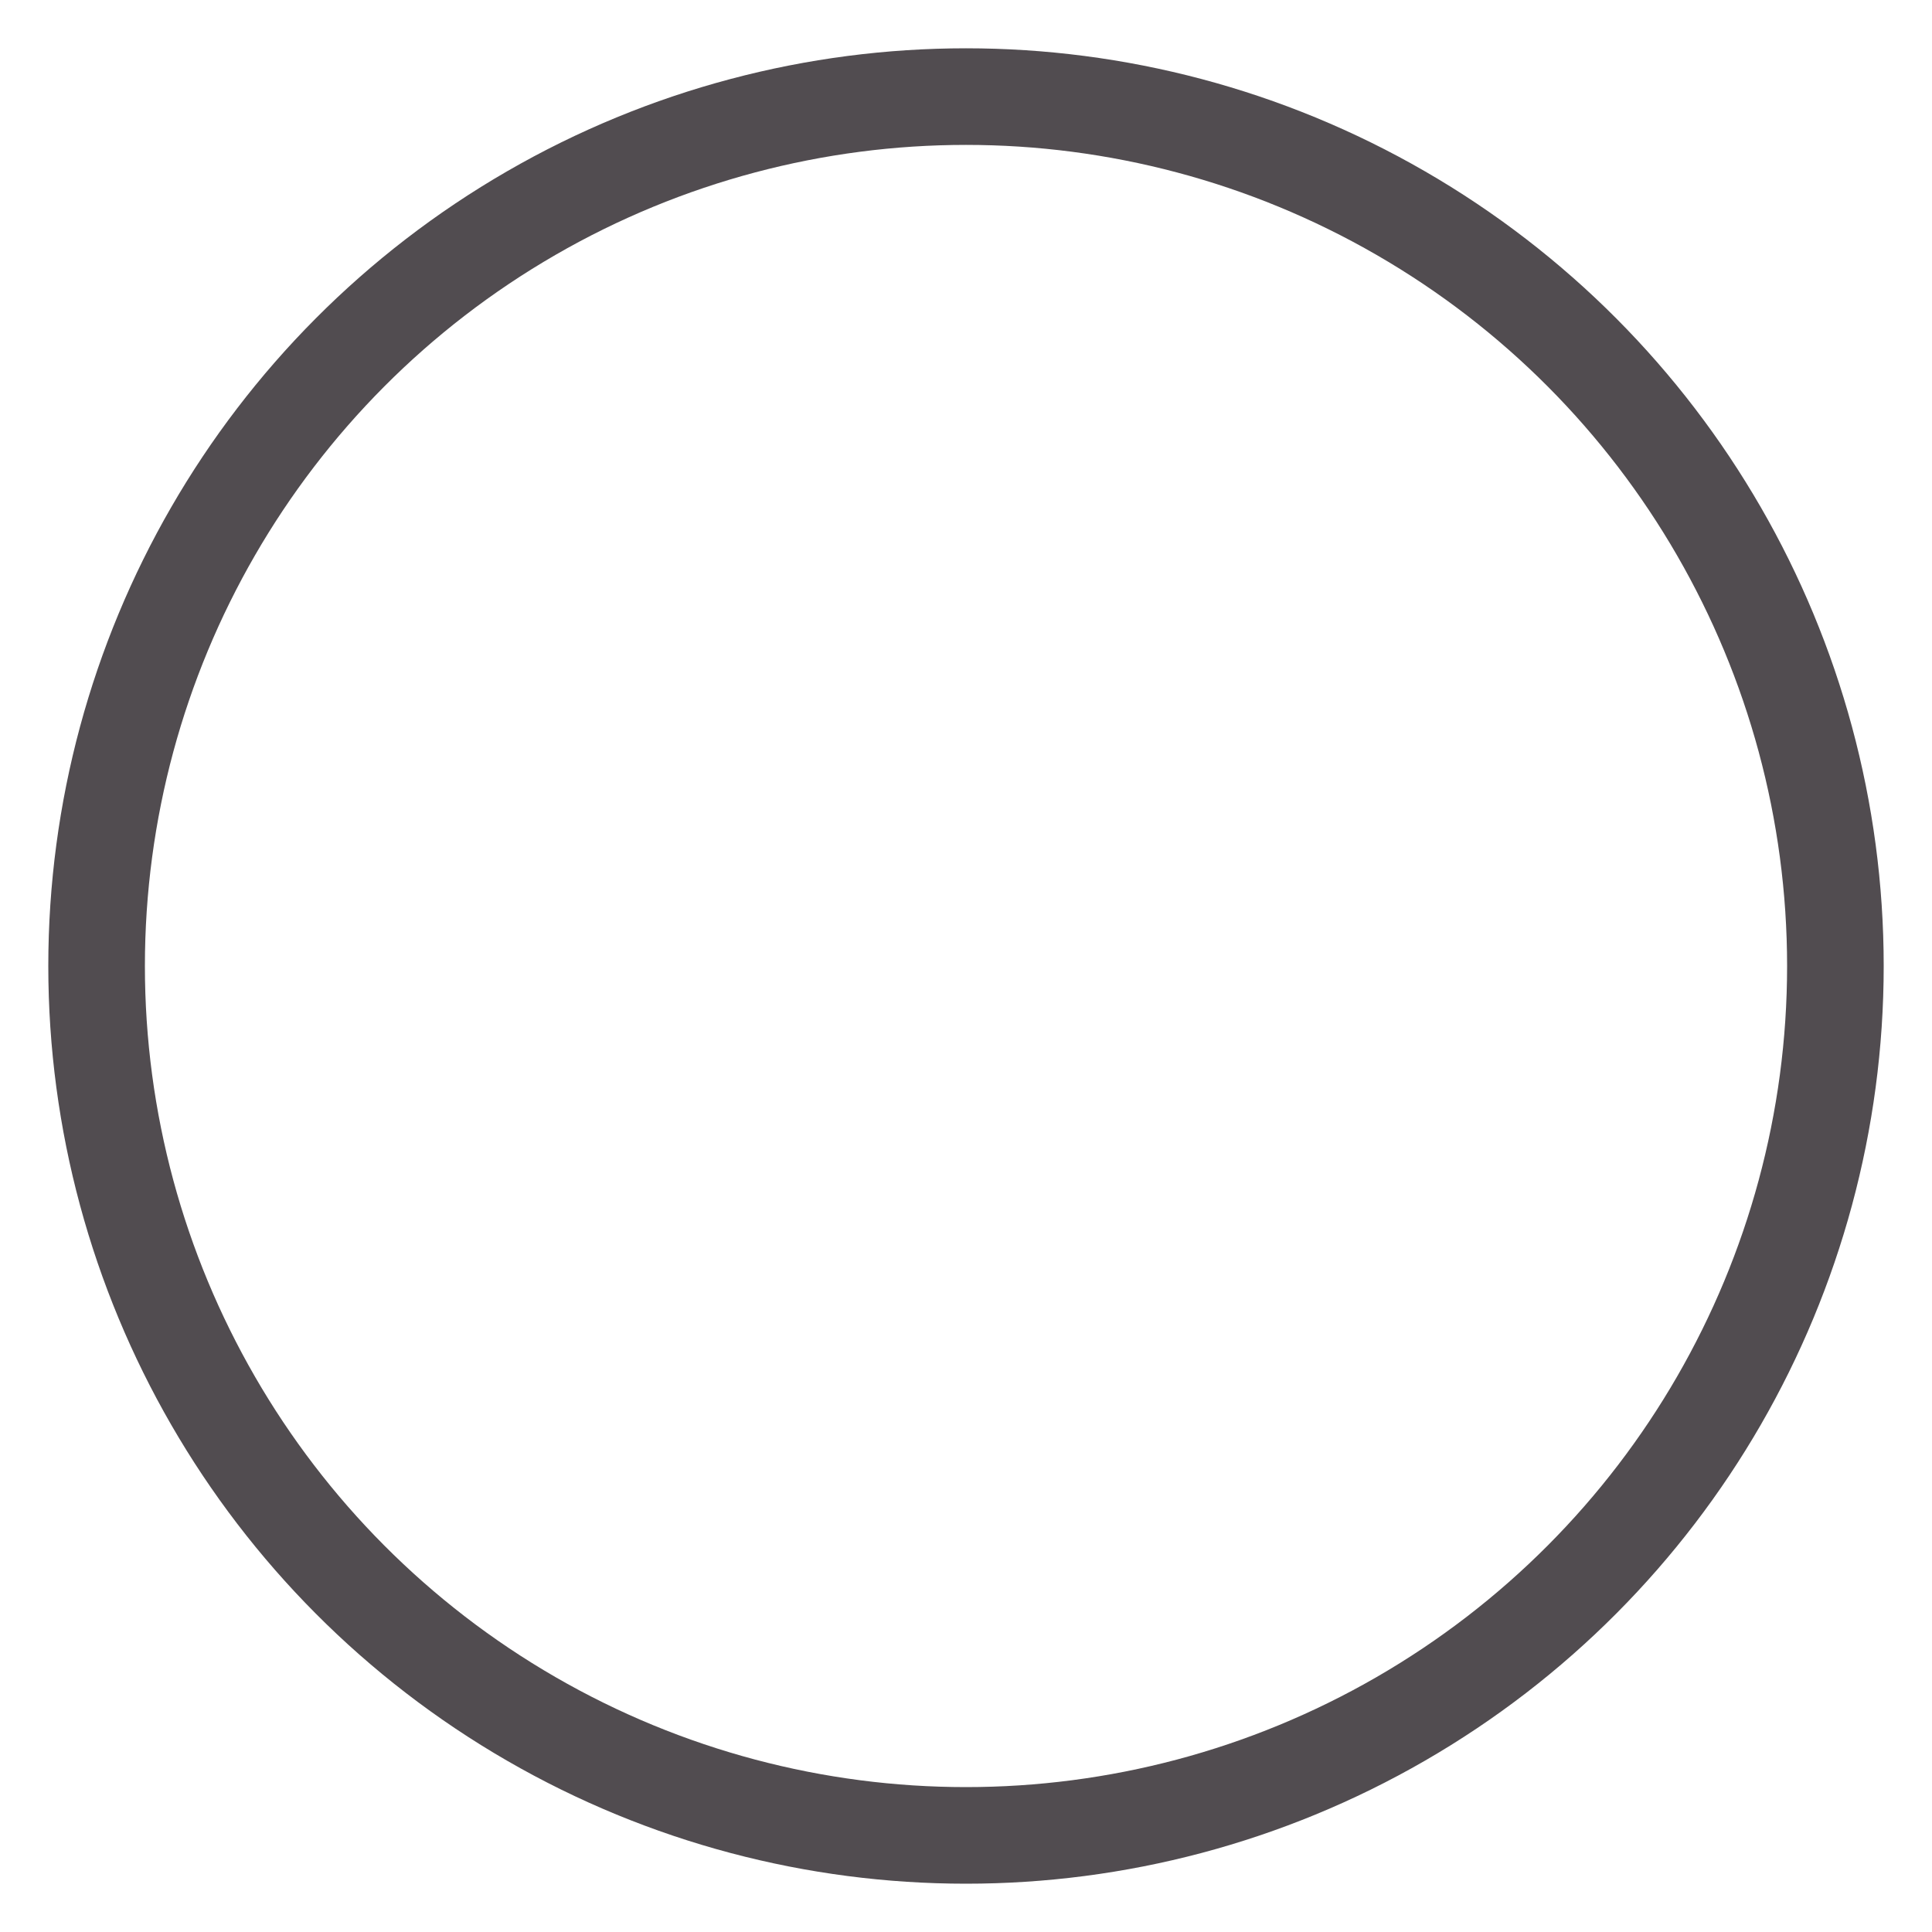 <svg id="Layer_1" data-name="Layer 1" xmlns="http://www.w3.org/2000/svg" viewBox="0 0 20 20"><defs><style>.cls-1{fill:none;stroke:#514c50;stroke-miterlimit:10;}</style></defs><title>radio-unchecked</title><circle class="cls-1" cx="10" cy="10" r="9"/></svg>